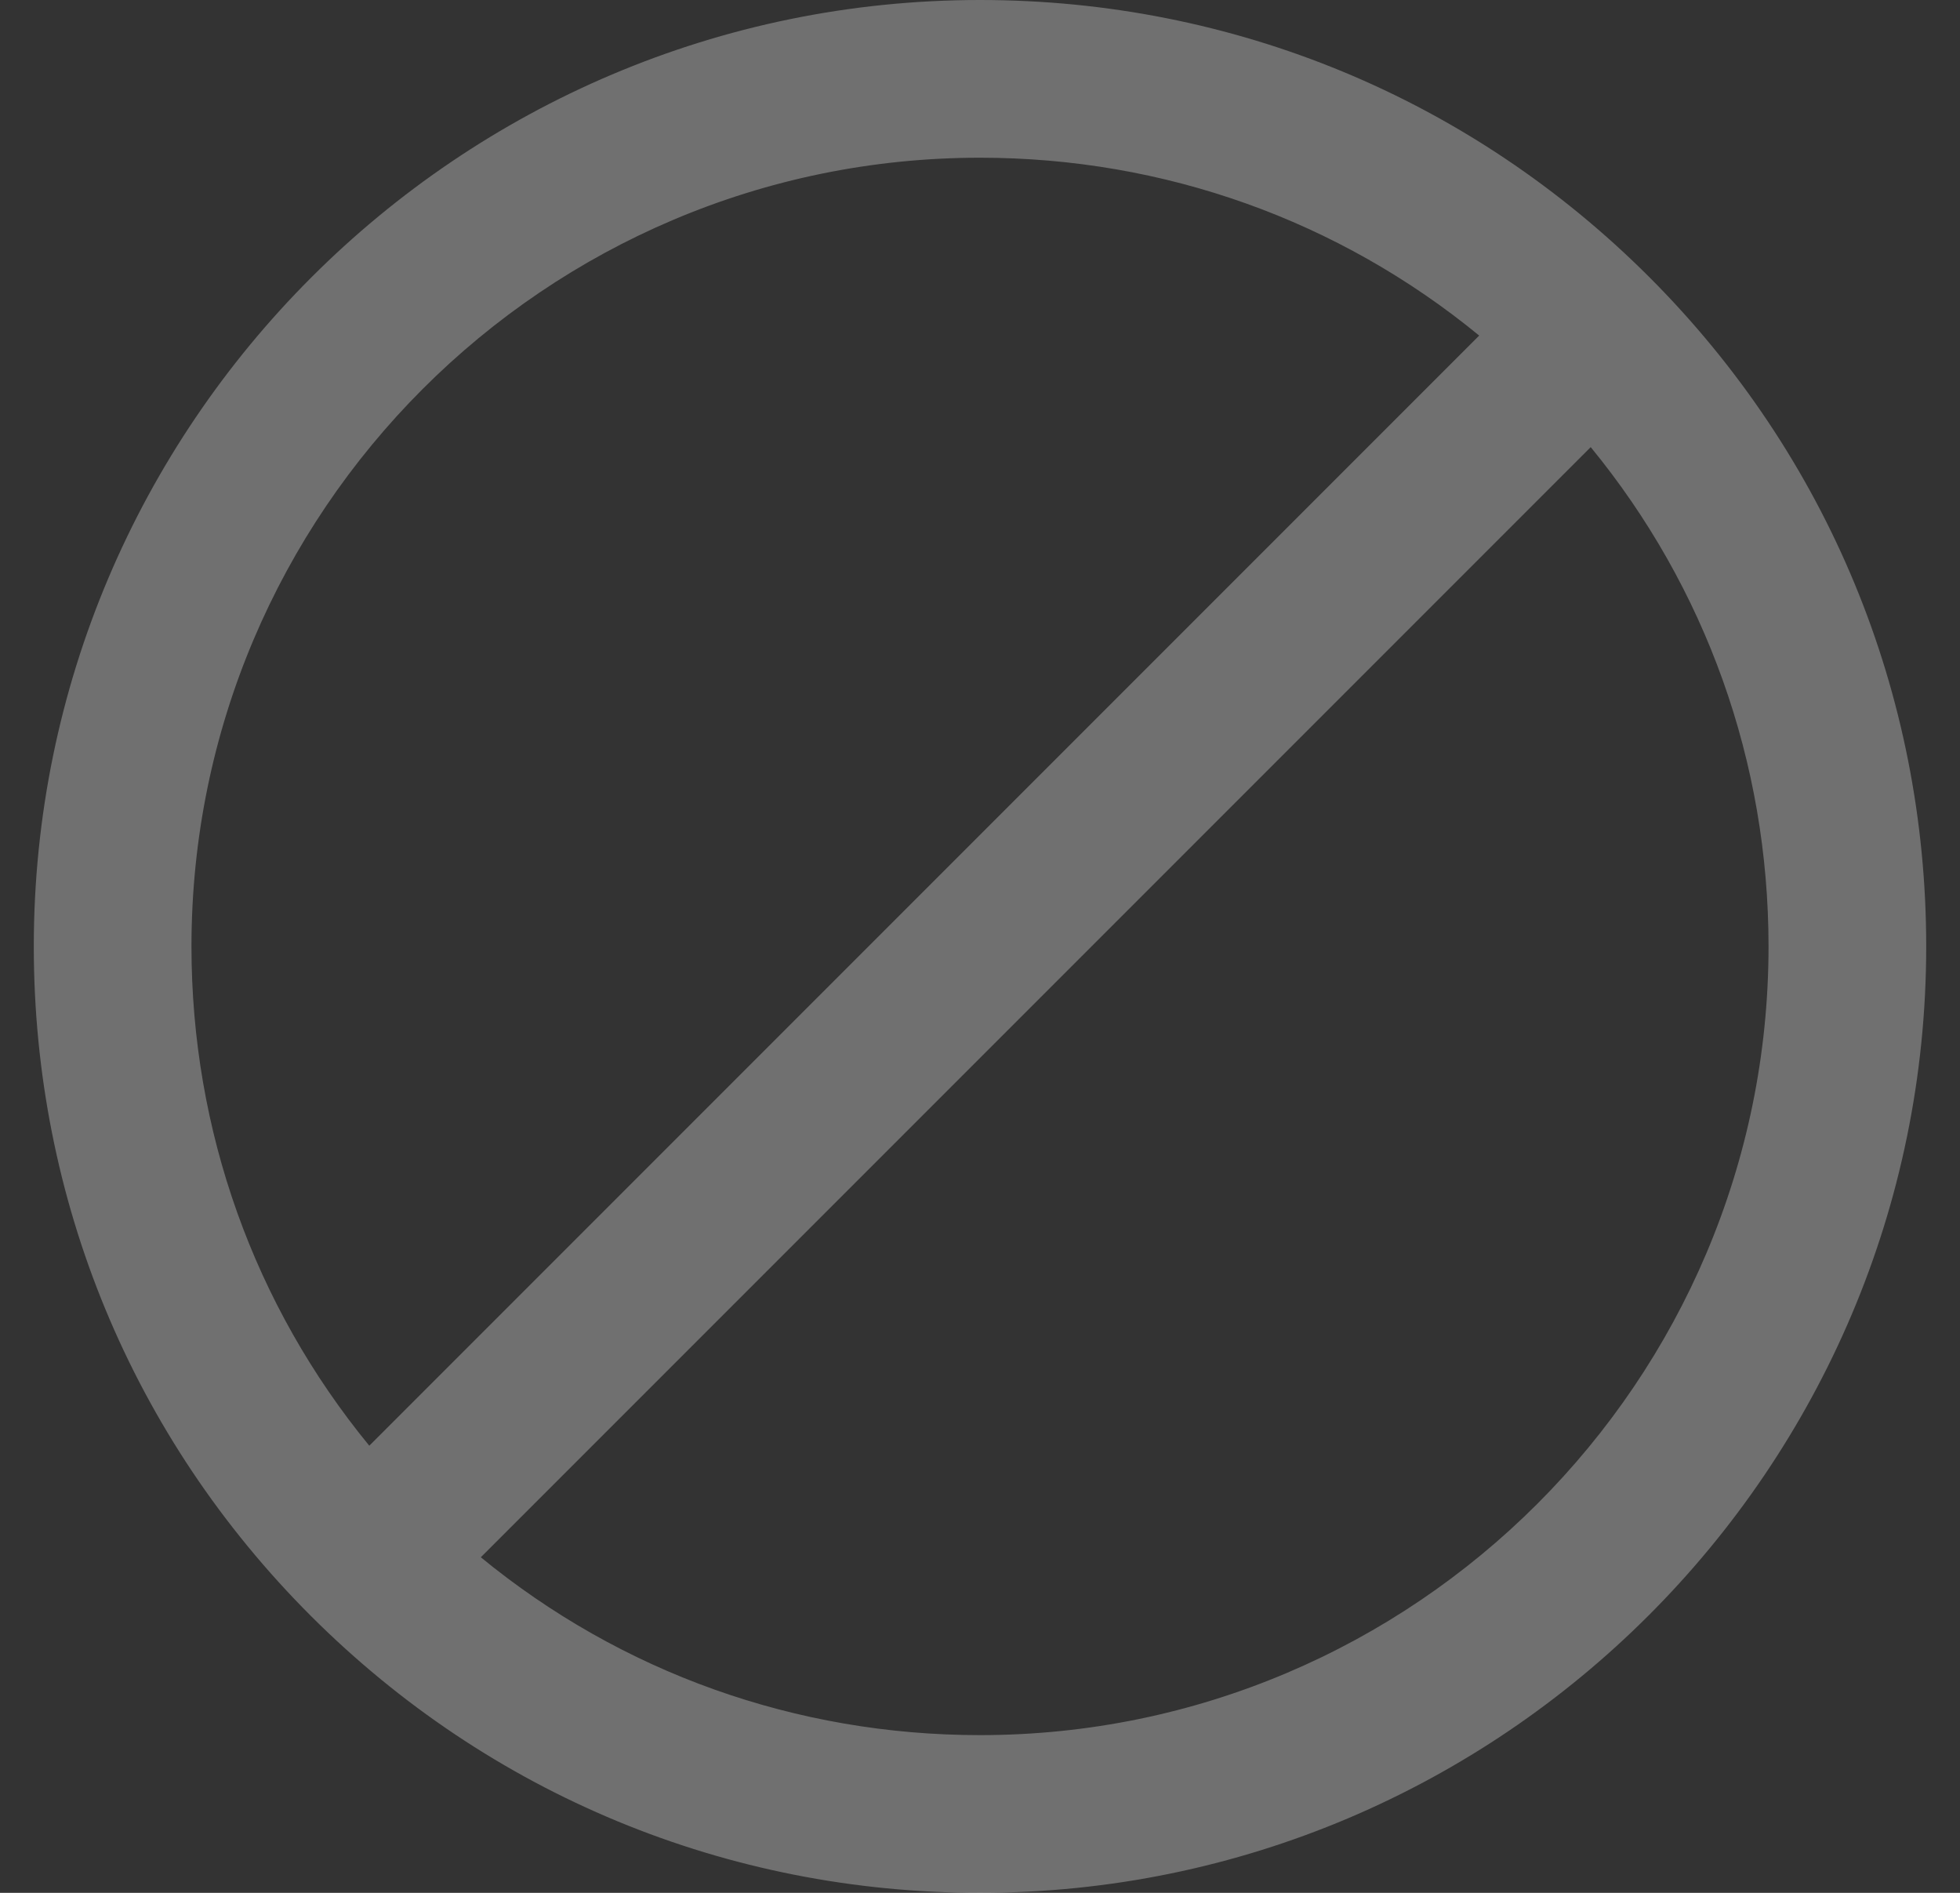 <svg width="29" height="28" viewBox="0 0 29 28" fill="none" xmlns="http://www.w3.org/2000/svg">
<rect x="0" y="0" width="29" height="28" fill="#333333" stroke="none"/>
<path d="M14.5 28C22.219 28 28.5 21.72 28.5 14C28.5 10.257 27.044 6.741 24.402 4.098C21.758 1.455 18.243 0 14.5 0C6.78 0 0.5 6.28 0.5 14C0.5 17.743 1.955 21.259 4.598 23.902C7.241 26.544 10.757 28 14.5 28ZM14.5 25.667C11.774 25.667 9.192 24.74 7.114 23.036L23.536 6.614C25.24 8.692 26.167 11.274 26.167 14C26.167 20.433 20.933 25.667 14.5 25.667ZM14.5 2.333C17.226 2.333 19.808 3.26 21.886 4.964L5.464 21.386C3.76 19.308 2.833 16.726 2.833 14C2.833 7.567 8.067 2.333 14.5 2.333Z" fill="white" fill-opacity="0.3"/>
</svg>
